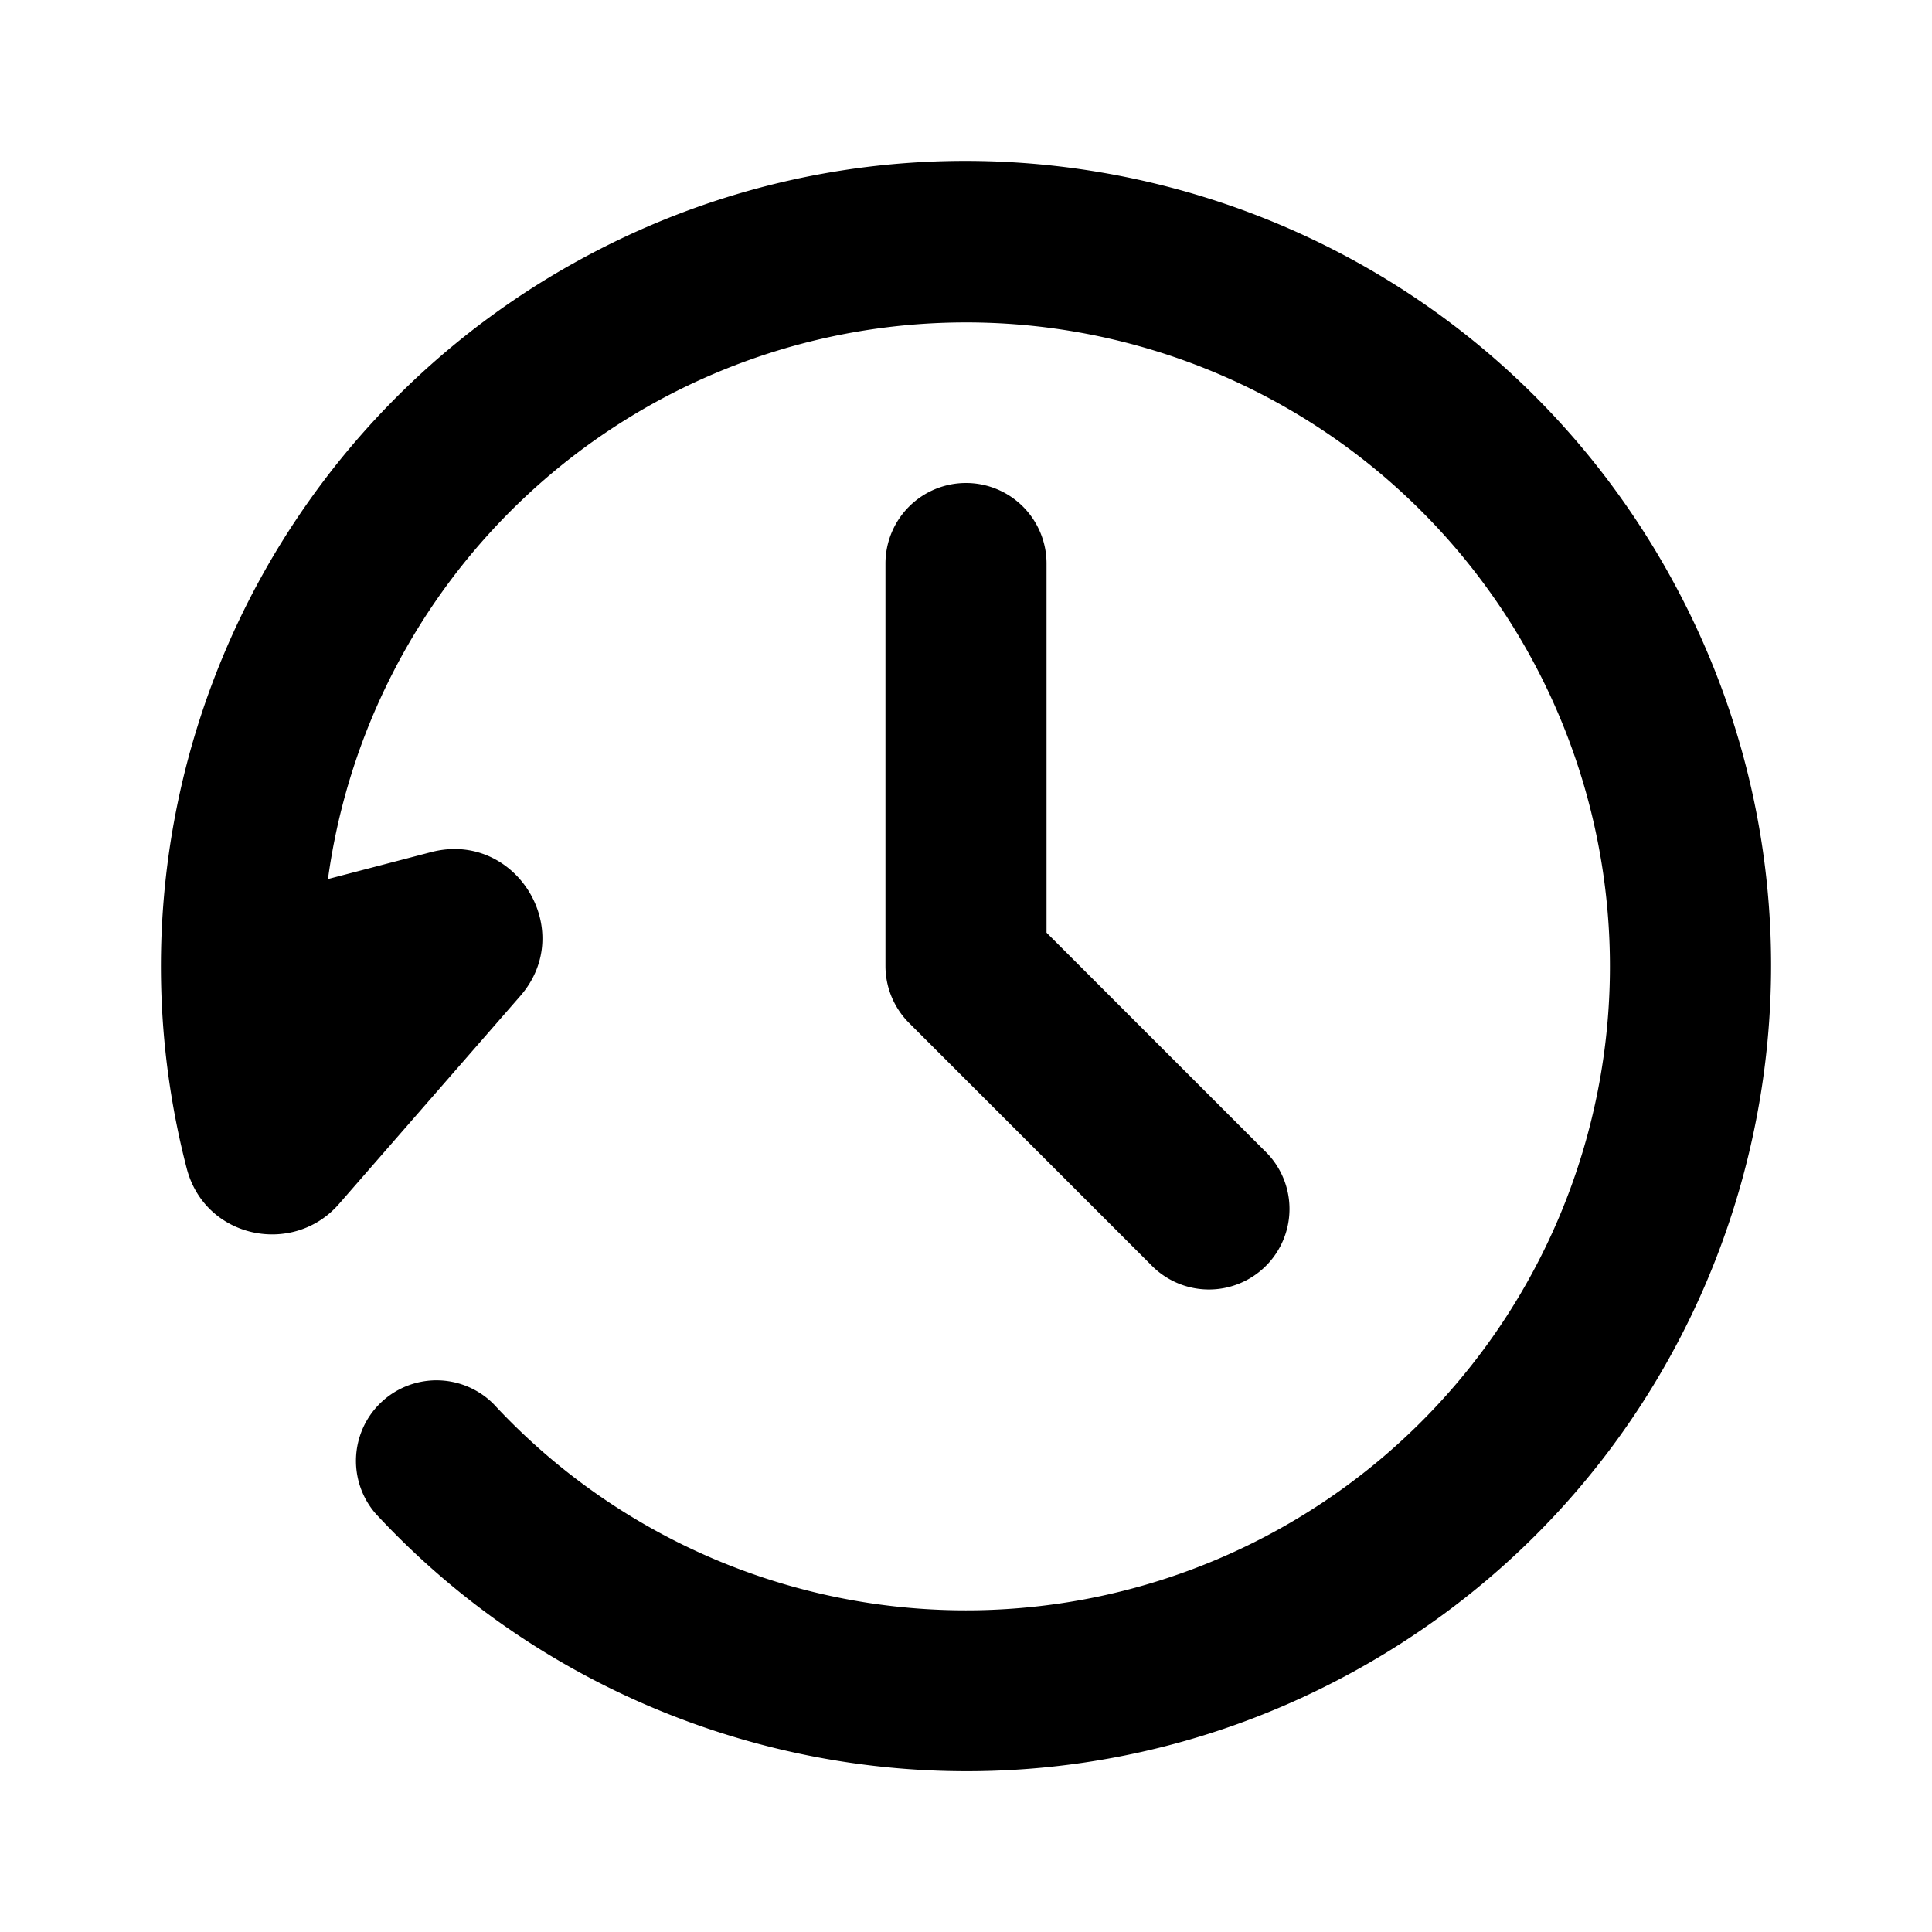 <svg xmlns="http://www.w3.org/2000/svg" viewBox="0 0 16 16" id="History-Anticlockwise-Line--Streamline-Mingcute"
	height="16" width="16">
	<desc>
		History Anticlockwise Line Streamline Icon: https://streamlinehq.com
	</desc>
	<g fill="none" fill-rule="nonzero">
		<path
			d="M16 0v16H0V0h16ZM8.396 15.505l-0.008 0.001 -0.047 0.023 -0.013 0.003 -0.009 -0.003 -0.047 -0.024c-0.007 -0.002 -0.013 0 -0.016 0.004l-0.003 0.007 -0.011 0.285 0.003 0.013 0.007 0.009 0.069 0.049 0.01 0.003 0.008 -0.003 0.069 -0.049 0.008 -0.011 0.003 -0.011 -0.011 -0.285c-0.001 -0.007 -0.006 -0.011 -0.011 -0.012Zm0.176 -0.075 -0.009 0.001 -0.123 0.062 -0.007 0.007 -0.002 0.007 0.012 0.287 0.003 0.008 0.005 0.005 0.134 0.061c0.008 0.003 0.015 0 0.019 -0.005l0.003 -0.009 -0.023 -0.409c-0.002 -0.008 -0.007 -0.013 -0.013 -0.015Zm-0.477 0.001a0.015 0.015 0 0 0 -0.018 0.004l-0.004 0.009 -0.023 0.409c0 0.008 0.005 0.013 0.011 0.016l0.01 -0.001 0.134 -0.062 0.007 -0.005 0.002 -0.007 0.012 -0.287 -0.002 -0.008 -0.007 -0.007 -0.123 -0.061Z"
			stroke-width="0.667"></path>
		<path fill="#000000"
			d="M13.773 4.667c1.841 3.189 0.749 7.267 -2.44 9.107 -2.749 1.587 -6.155 0.994 -8.223 -1.24a0.667 0.667 0 0 1 0.979 -0.905 5.333 5.333 0 1 0 -1.373 -4.349l0.854 -0.223c0.698 -0.182 1.212 0.647 0.739 1.191L2.807 9.971c-0.379 0.435 -1.11 0.287 -1.261 -0.296A6.669 6.669 0 0 1 4.667 2.227C7.855 0.386 11.933 1.478 13.773 4.667ZM8 4a0.667 0.667 0 0 1 0.667 0.667v3.057l1.805 1.805a0.667 0.667 0 1 1 -0.943 0.943l-2 -2A0.667 0.667 0 0 1 7.333 8V4.667a0.667 0.667 0 0 1 0.667 -0.667Z"
			stroke-width="0.667"></path>
	</g>
</svg>